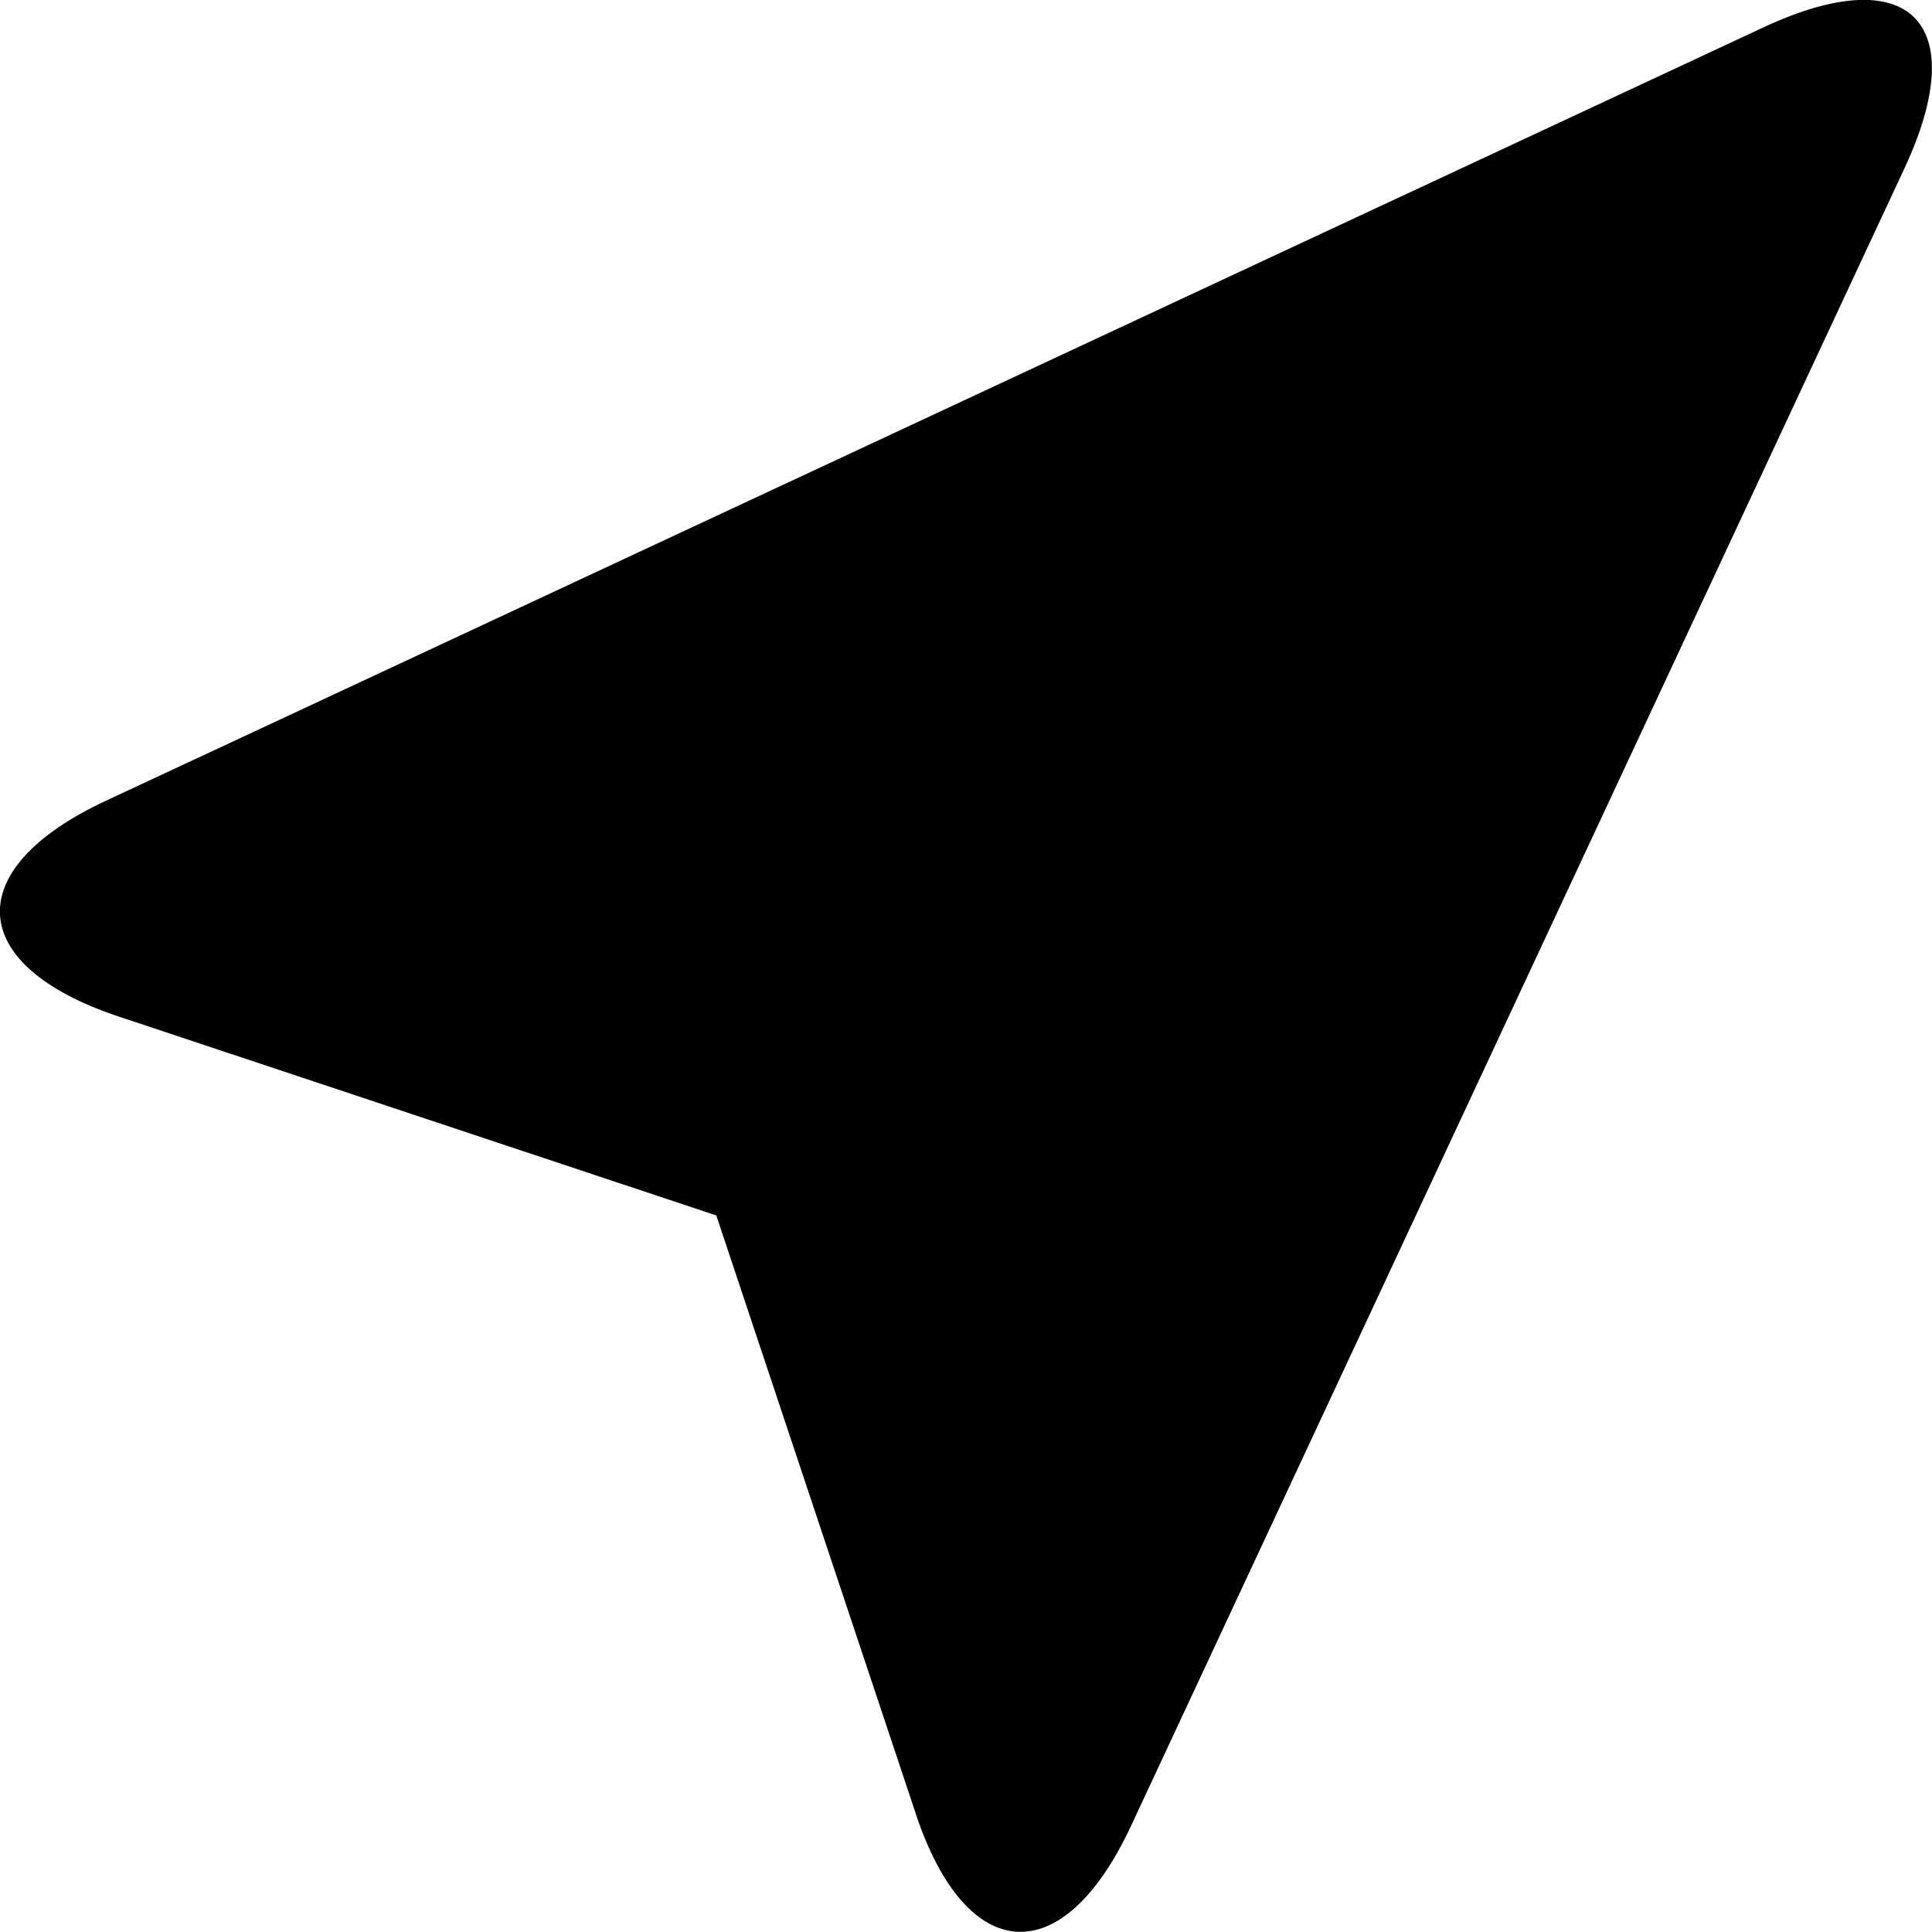 <svg xmlns="http://www.w3.org/2000/svg" width="20.731" height="20.729" viewBox="0 0 20.731 20.729">
  <path id="Path_6993" data-name="Path 6993" d="M13.91,26.117c.546,1.64,1.581,1.7,2.311.134l8.3-17.788c.73-1.567.053-2.242-1.512-1.512l-17.789,8.3c-1.565.73-1.506,1.765.133,2.313L11.771,19.7l2.139,6.414Z" transform="translate(-4.085 -6.658)"/>
</svg>
